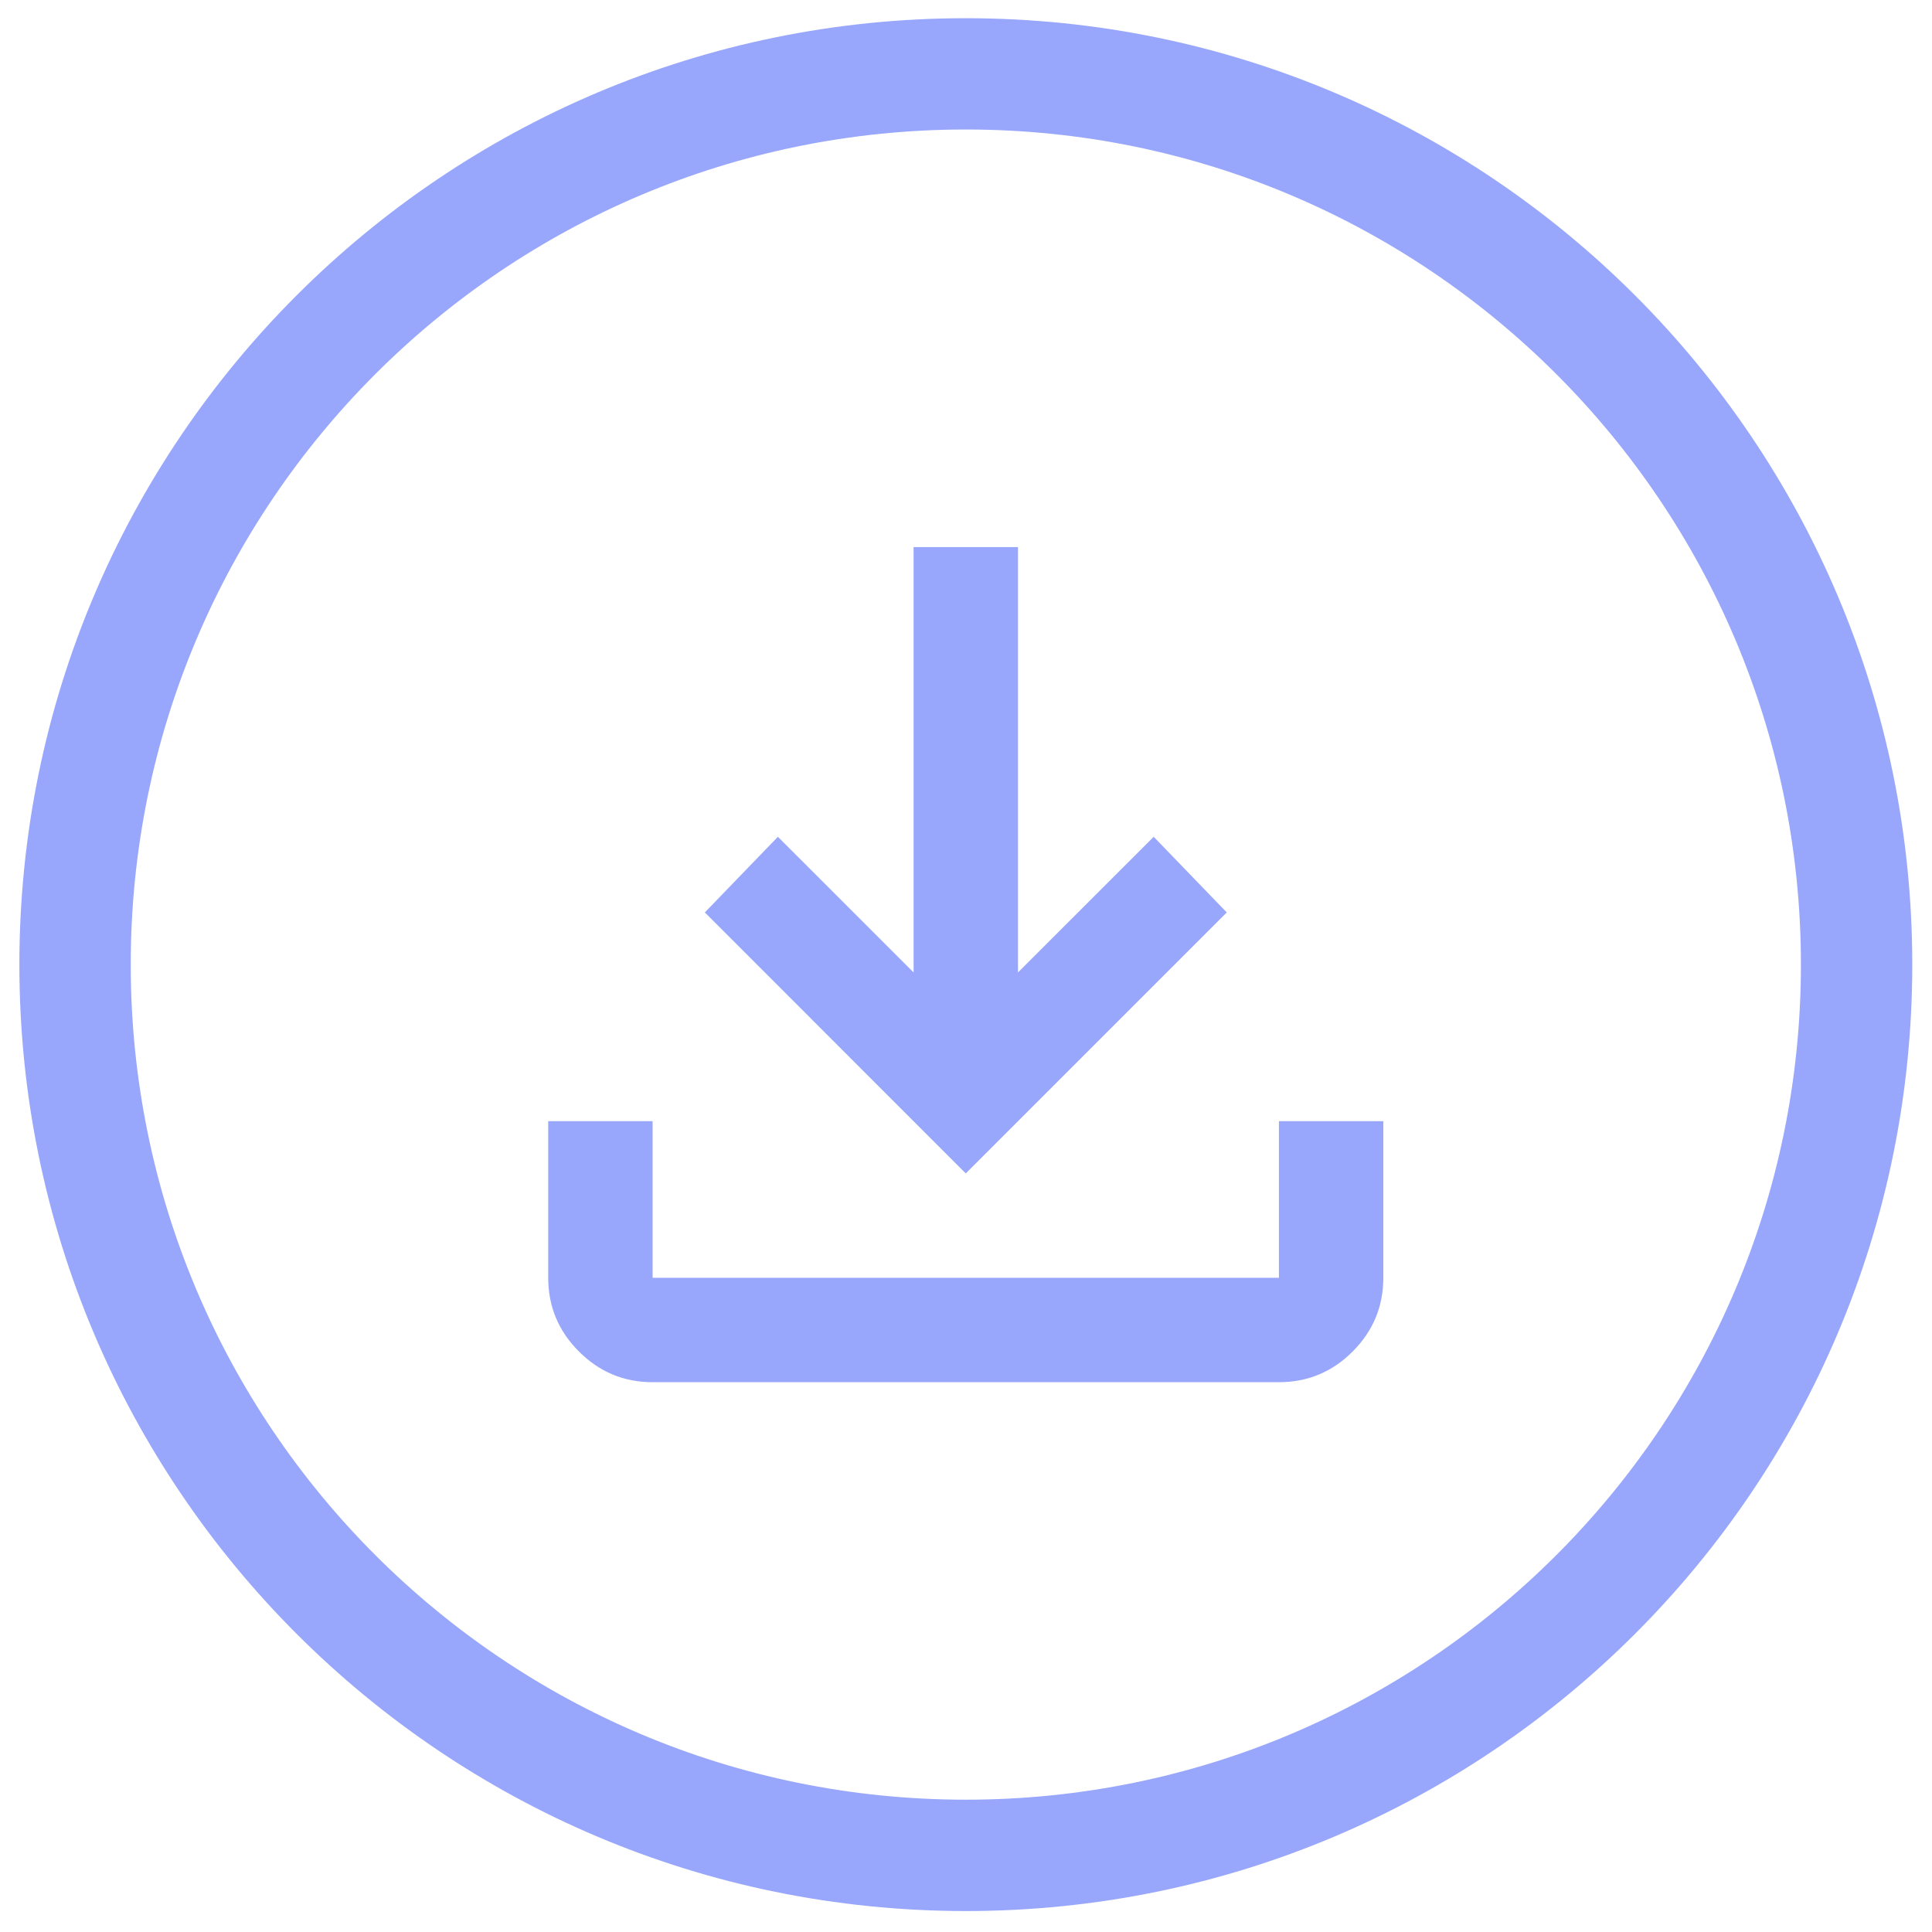 <svg width="33" height="33" viewBox="0 0 33 33" fill="none" xmlns="http://www.w3.org/2000/svg">
<path fill-rule="evenodd" clip-rule="evenodd" d="M30.761 16.476C30.761 24.354 24.375 30.74 16.497 30.74C8.619 30.74 2.233 24.354 2.233 16.476C2.233 8.599 8.619 2.212 16.497 2.212C24.375 2.212 30.761 8.599 30.761 16.476ZM32.663 16.476C32.663 25.404 25.425 32.642 16.497 32.642C7.569 32.642 0.331 25.404 0.331 16.476C0.331 7.548 7.569 0.311 16.497 0.311C25.425 0.311 32.663 7.548 32.663 16.476ZM12.039 15.585L16.496 20.043L20.954 15.585L19.706 14.293L17.388 16.61V9.345H15.605V16.61L13.287 14.293L12.039 15.585ZM9.888 23.084C10.237 23.434 10.657 23.609 11.147 23.609H21.845C22.335 23.609 22.755 23.435 23.104 23.085C23.453 22.736 23.628 22.316 23.628 21.826V19.151H21.845V21.826H11.147V19.151H9.364V21.826C9.364 22.315 9.538 22.735 9.888 23.084Z" fill="#98A7FC"/>
</svg>
